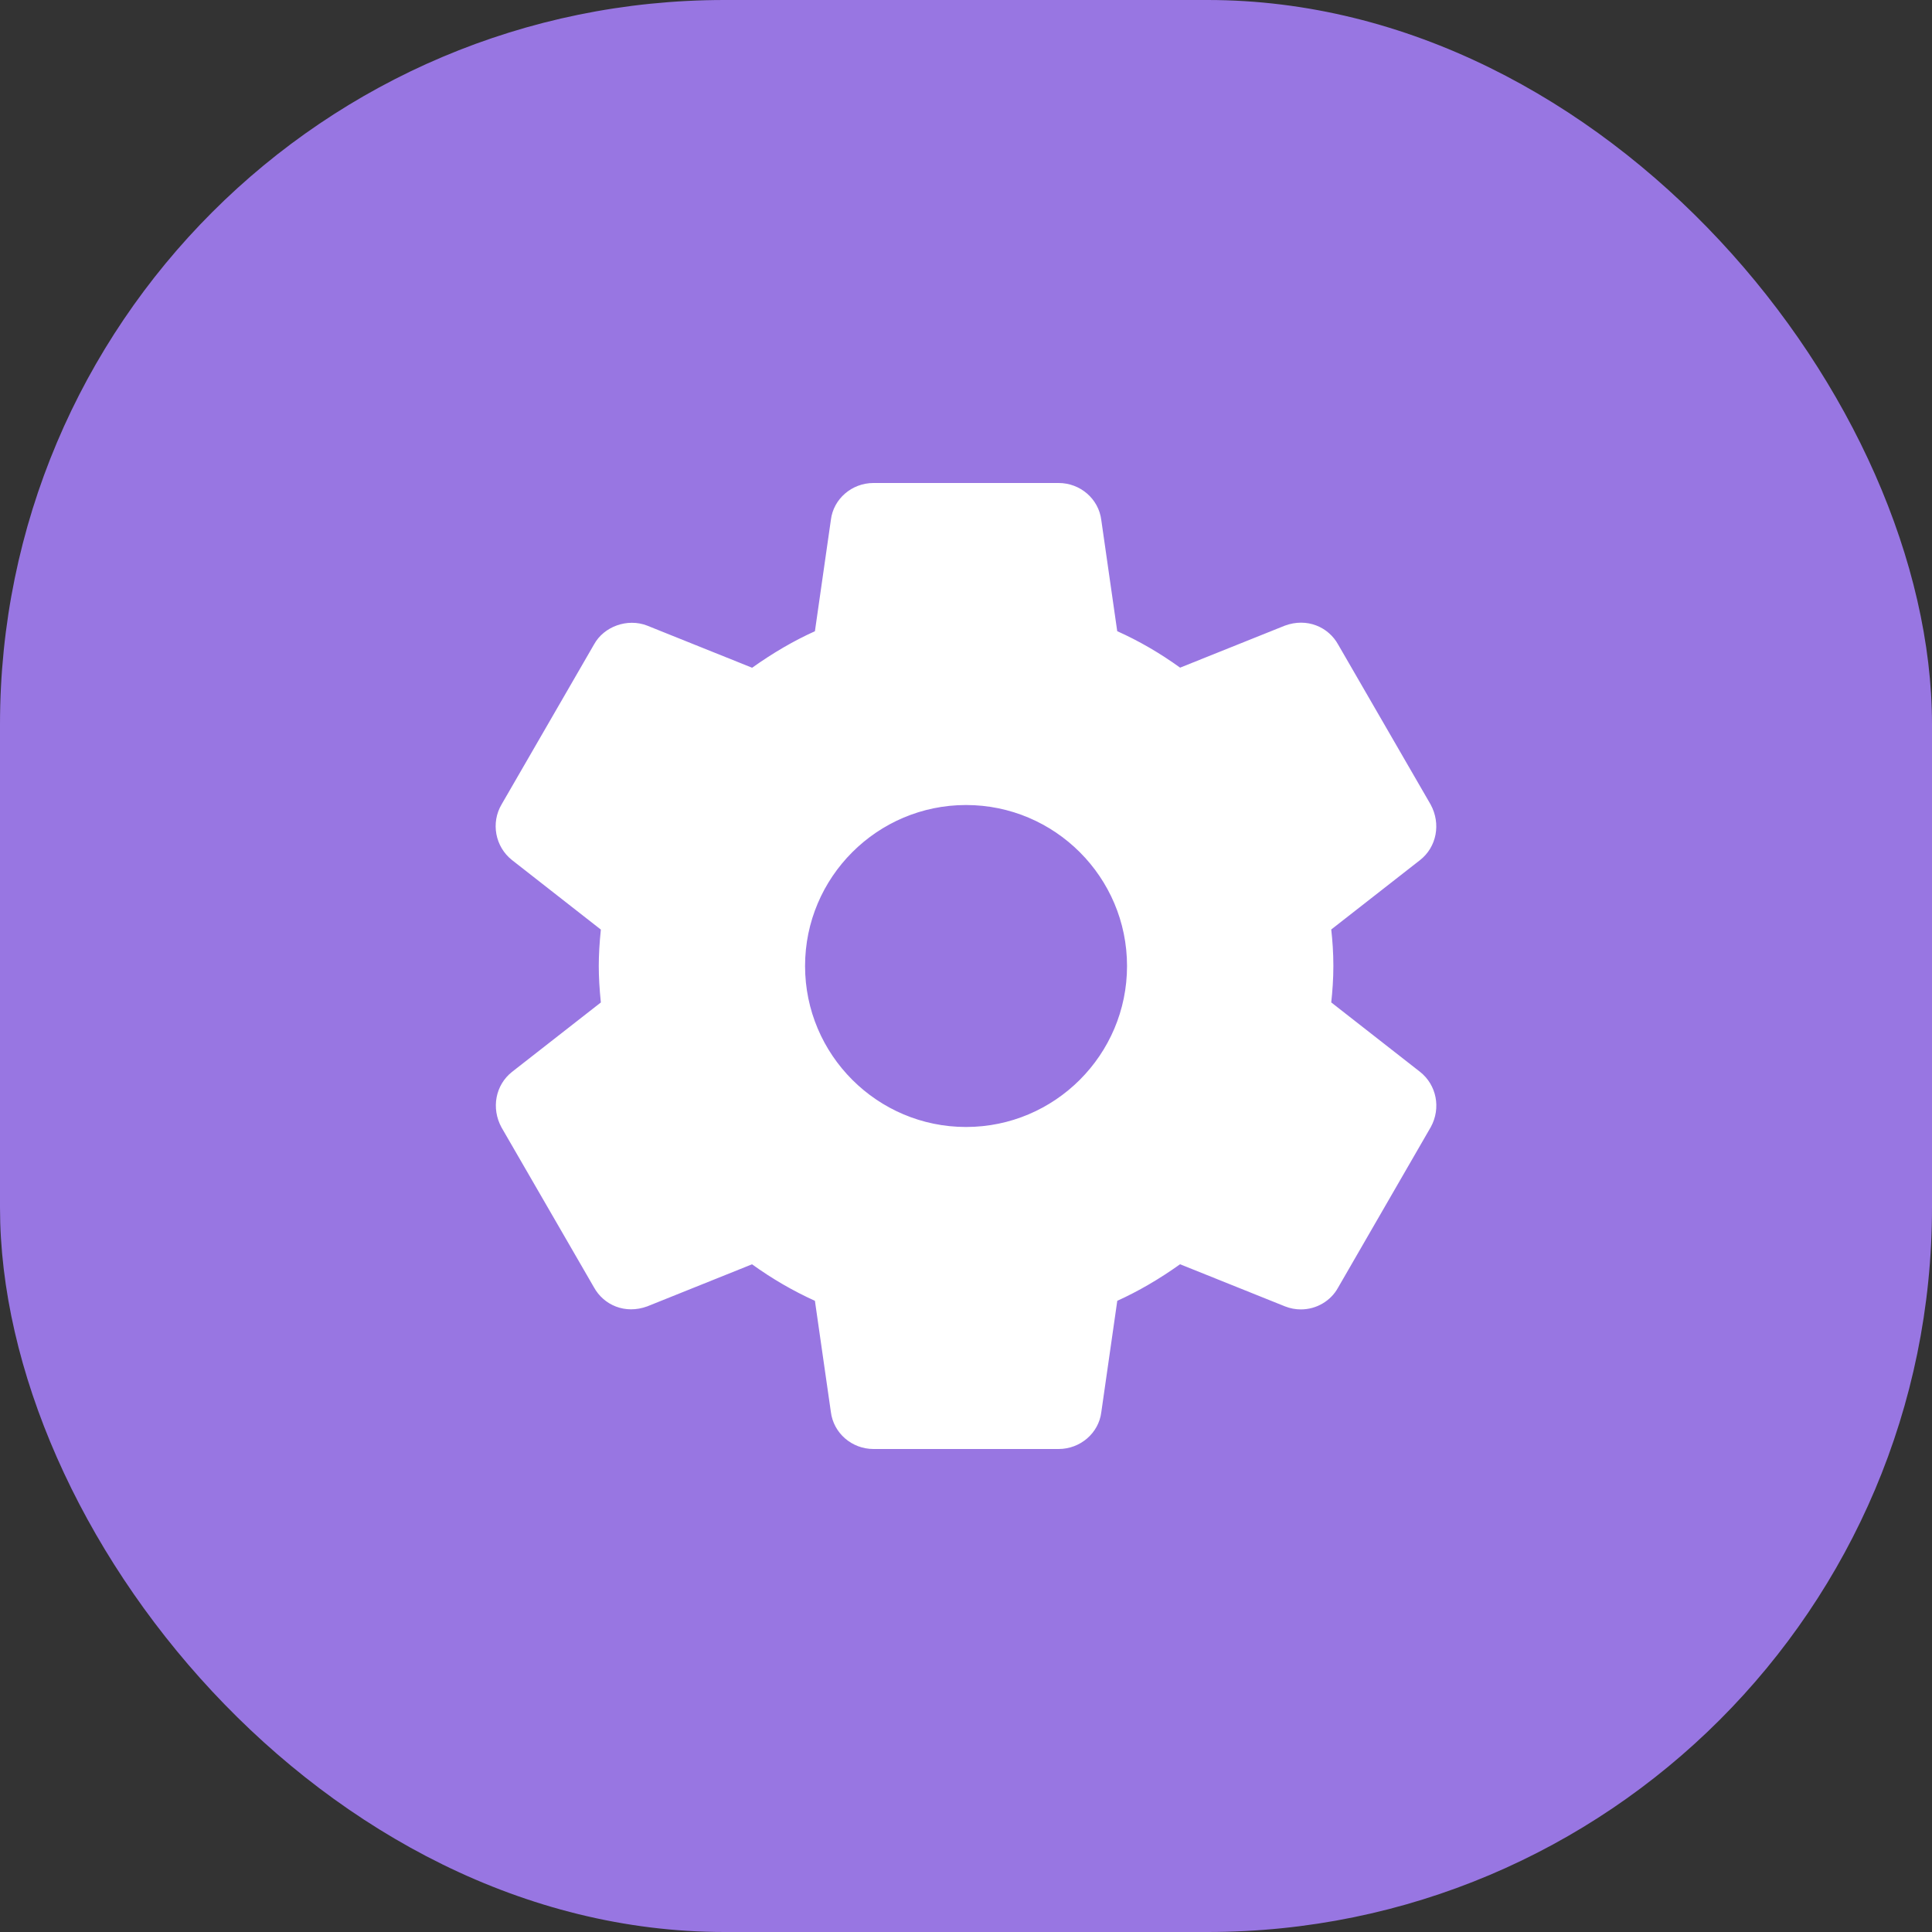 <svg width="40" height="40" viewBox="0 0 40 40" fill="none" xmlns="http://www.w3.org/2000/svg">
<rect x="0" y="0" width="40" height="40" fill="#333333" stroke="none"/>
<rect width="40" height="40" rx="15" fill="#9876E2"/>
<path d="M29.401 22.192L27.562 20.754C27.586 20.532 27.606 20.273 27.606 19.999C27.606 19.725 27.587 19.466 27.562 19.244L29.402 17.806C29.744 17.536 29.837 17.057 29.62 16.657L27.708 13.35C27.504 12.977 27.057 12.785 26.602 12.953L24.433 13.823C24.017 13.523 23.582 13.27 23.131 13.068L22.801 10.767C22.747 10.33 22.367 10 21.918 10H18.084C17.635 10 17.256 10.33 17.203 10.76L16.872 13.069C16.435 13.266 16.006 13.516 15.572 13.825L13.397 12.952C12.989 12.794 12.502 12.971 12.299 13.342L10.385 16.654C10.159 17.036 10.252 17.532 10.602 17.808L12.44 19.246C12.411 19.527 12.397 19.771 12.397 20C12.397 20.229 12.411 20.473 12.44 20.755L10.6 22.193C10.258 22.464 10.166 22.943 10.383 23.342L12.295 26.649C12.499 27.022 12.943 27.215 13.401 27.047L15.57 26.176C15.985 26.475 16.421 26.728 16.872 26.932L17.202 29.232C17.256 29.67 17.635 30 18.085 30H21.918C22.367 30 22.747 29.67 22.801 29.24L23.132 26.932C23.568 26.734 23.997 26.485 24.432 26.175L26.607 27.048C26.712 27.089 26.821 27.11 26.933 27.11C27.257 27.11 27.554 26.933 27.704 26.658L29.624 23.333C29.837 22.943 29.744 22.464 29.401 22.192ZM20.001 23.333C18.163 23.333 16.668 21.838 16.668 20C16.668 18.162 18.163 16.667 20.001 16.667C21.839 16.667 23.334 18.162 23.334 20C23.334 21.838 21.839 23.333 20.001 23.333Z" fill="white"/>
</svg>
